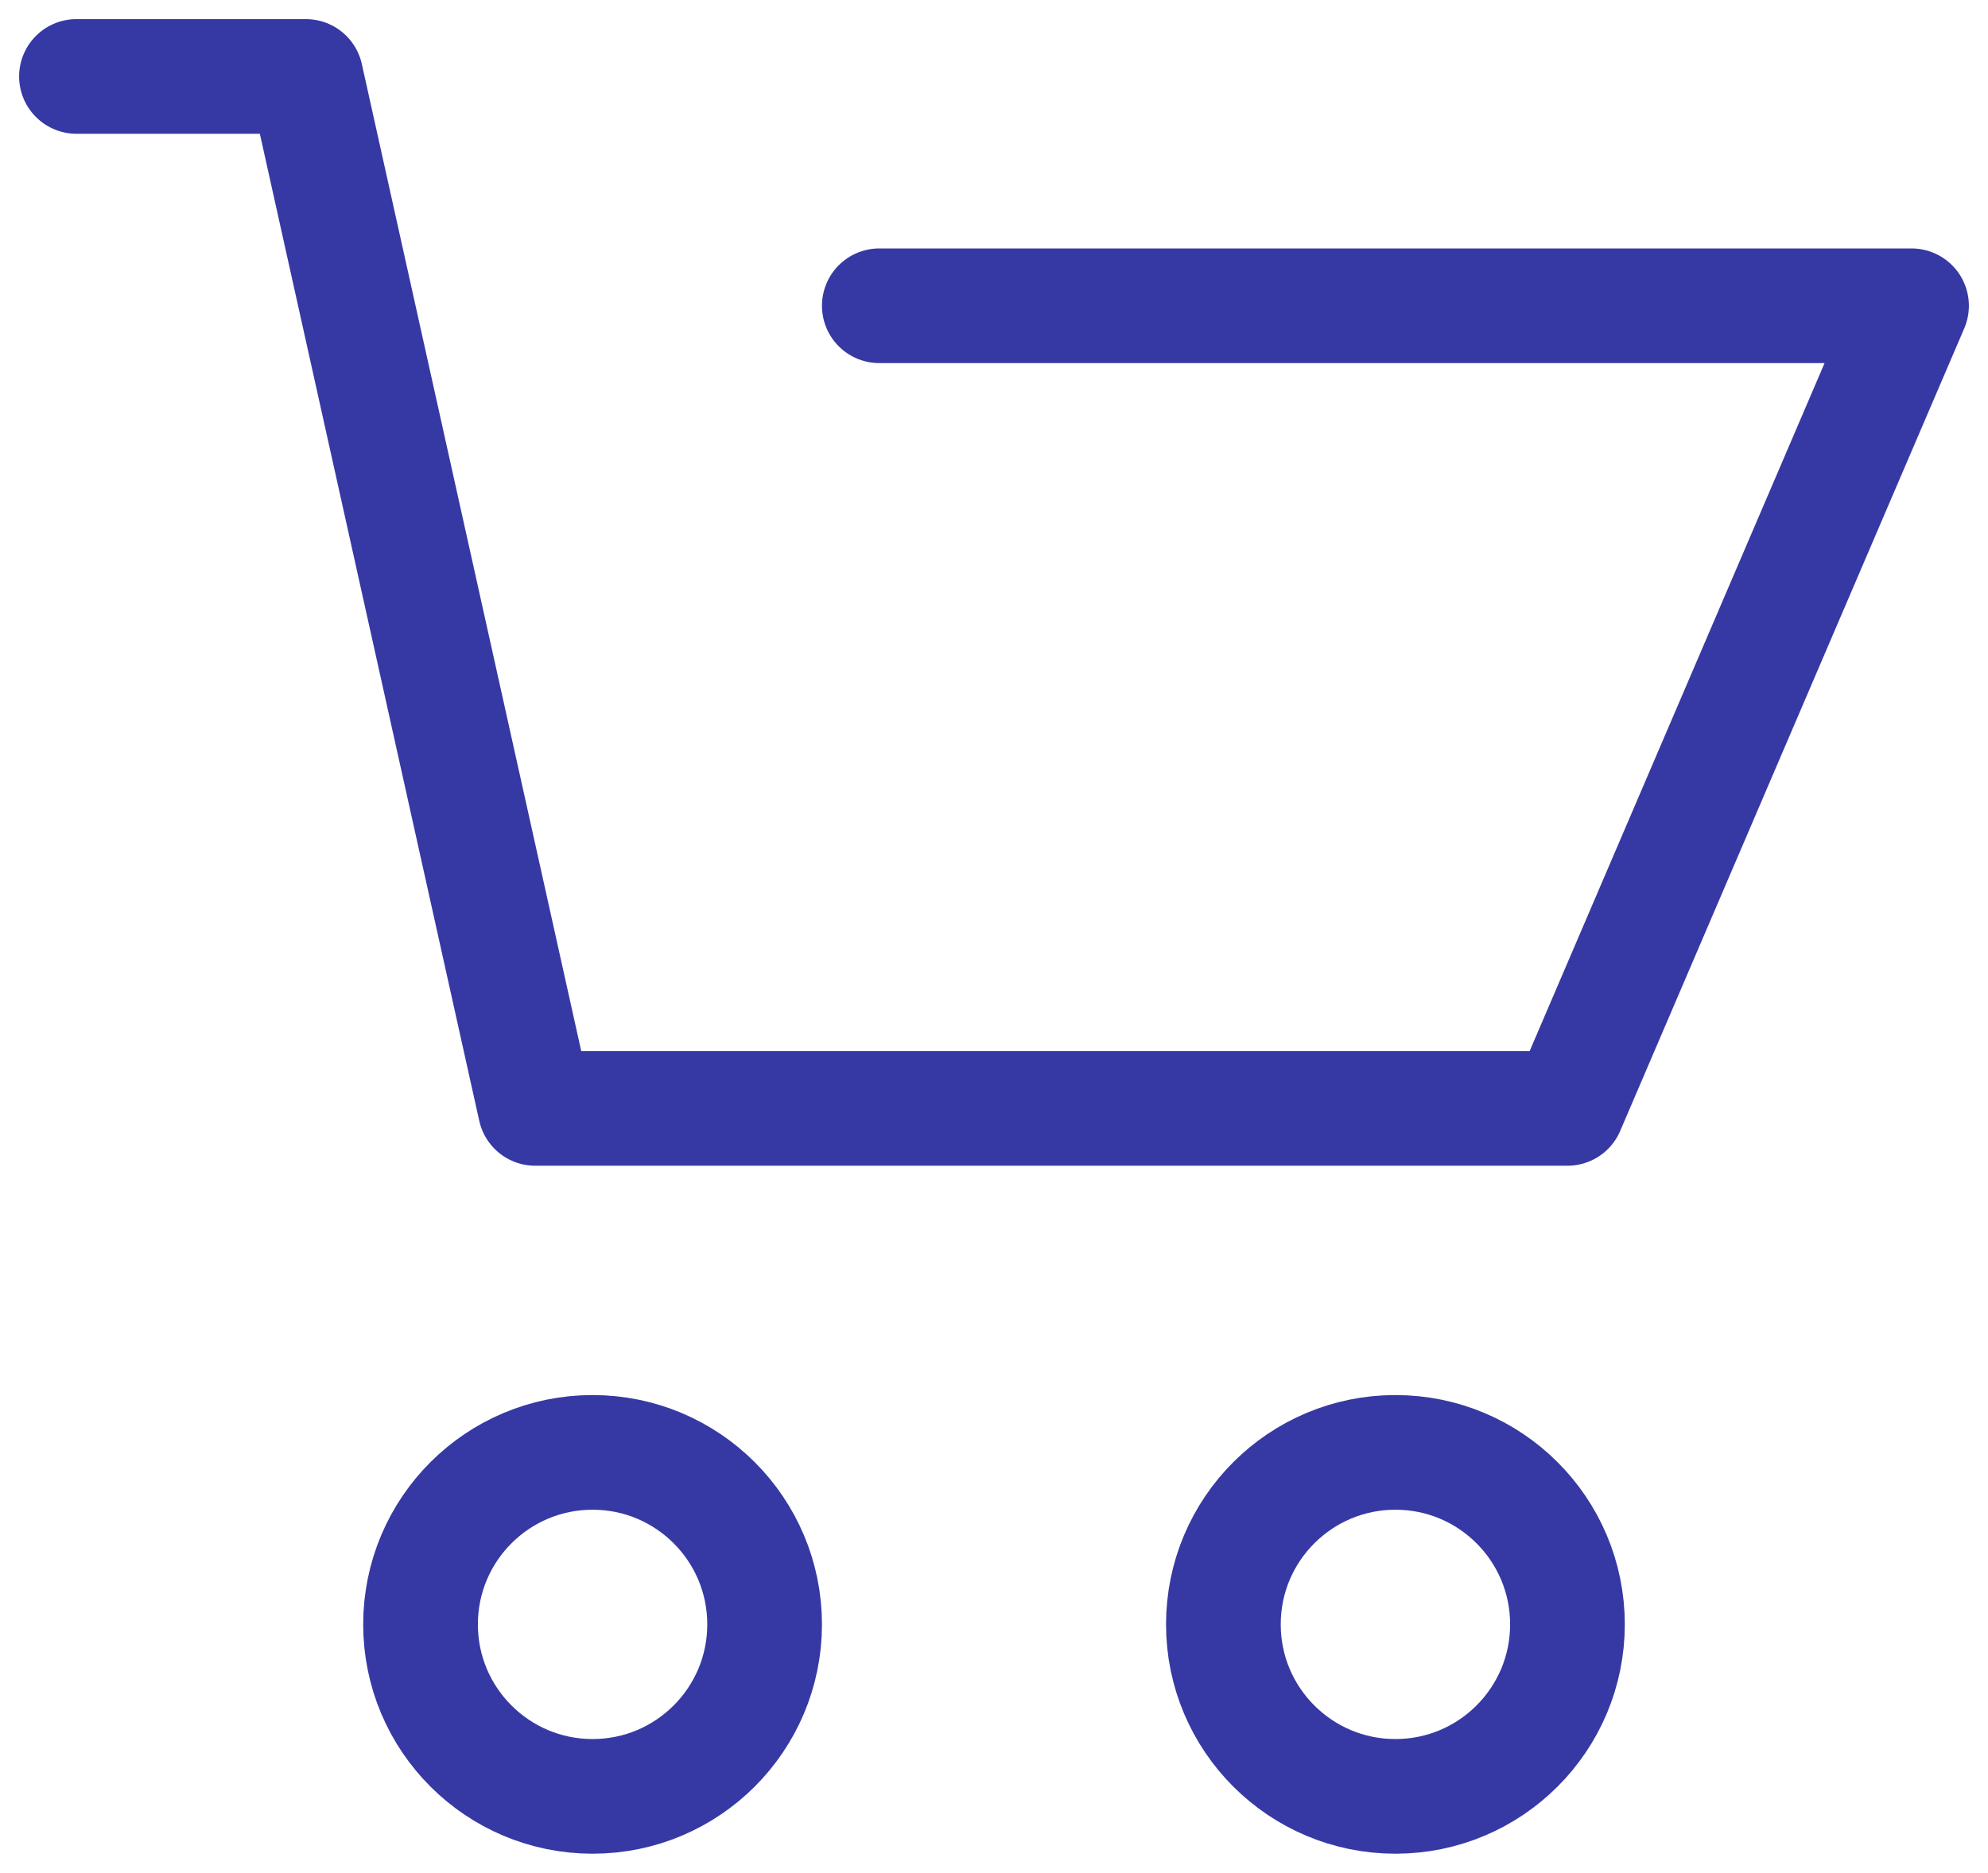 <svg width="52" height="49" viewBox="0 0 52 49" fill="none" xmlns="http://www.w3.org/2000/svg">
<path d="M2 2H8L14 29H41L50 8H23" stroke="#3639A4" stroke-width="3" stroke-linecap="round" stroke-linejoin="round"/>
<circle cx="15.5" cy="42.5" r="4.5" stroke="#3639A4" stroke-width="3"/>
<circle cx="36.5" cy="42.5" r="4.5" stroke="#3639A4" stroke-width="3"/>
</svg>
